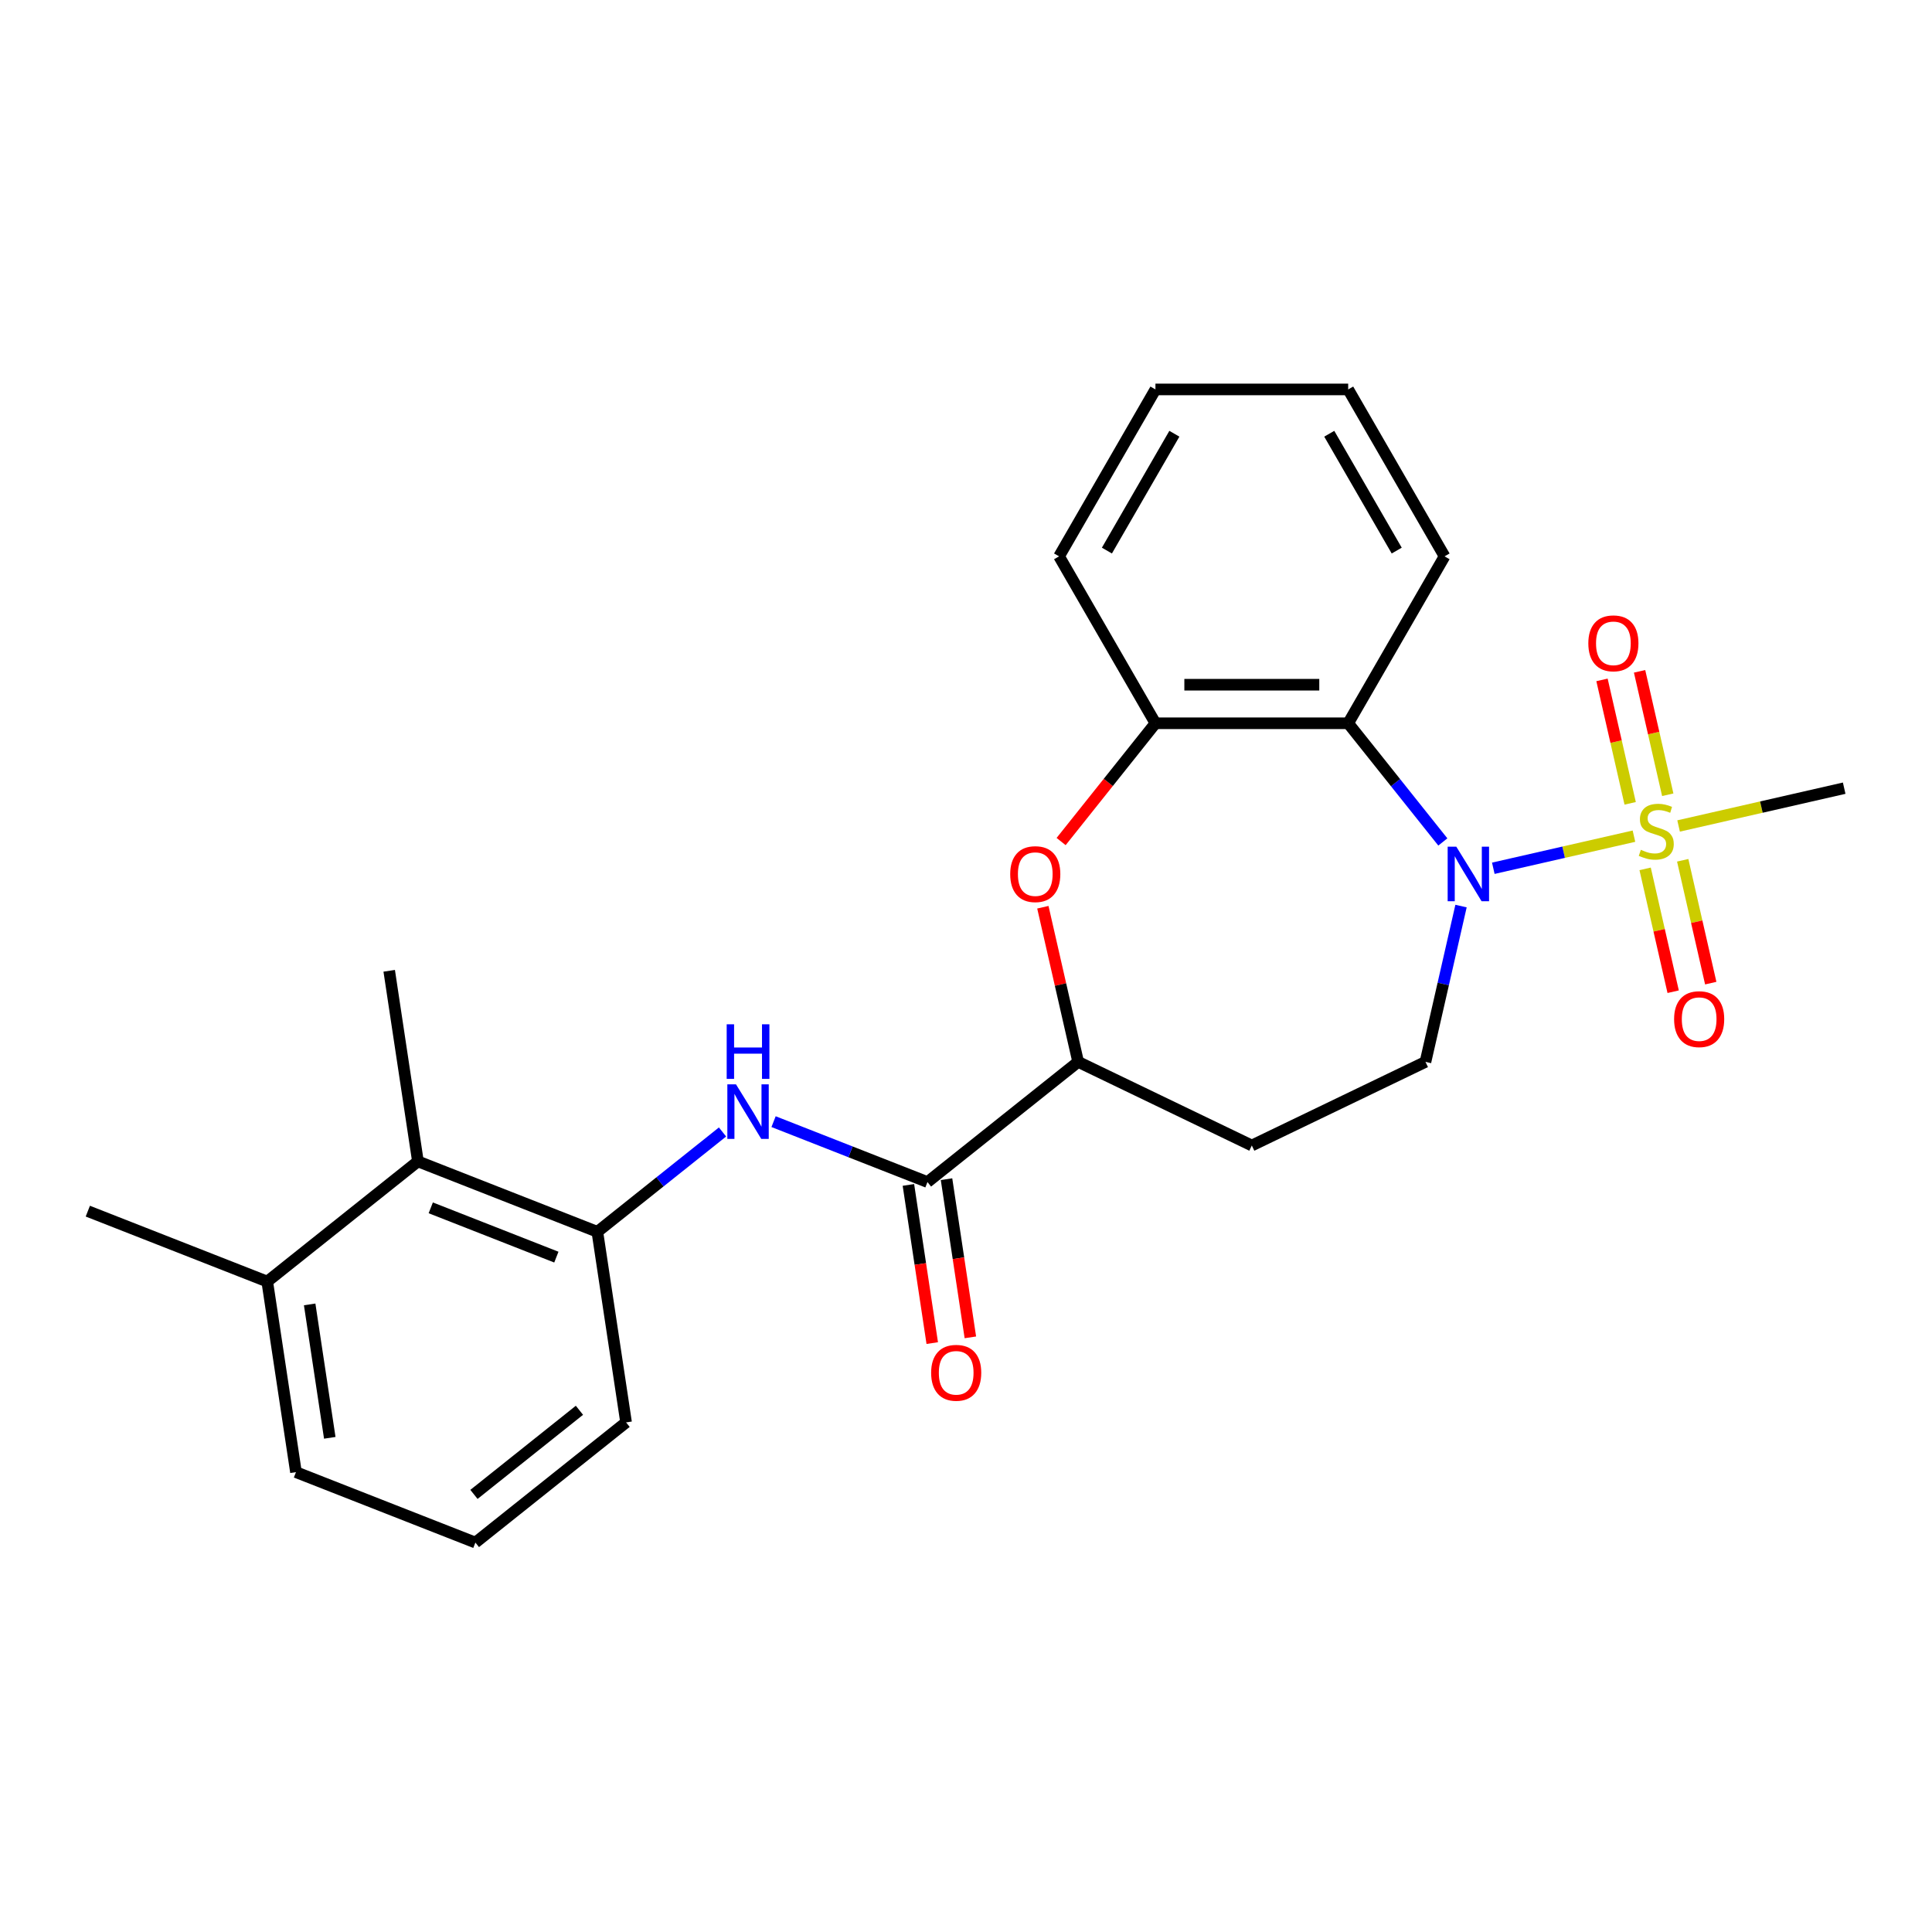 <?xml version='1.0' encoding='iso-8859-1'?>
<svg version='1.1' baseProfile='full'
              xmlns='http://www.w3.org/2000/svg'
                      xmlns:rdkit='http://www.rdkit.org/xml'
                      xmlns:xlink='http://www.w3.org/1999/xlink'
                  xml:space='preserve'
width='1000px' height='1000px' viewBox='0 0 1000 1000'>
<!-- END OF HEADER -->
<rect style='opacity:1.0;fill:#FFFFFF;stroke:none' width='1000' height='1000' x='0' y='0'> </rect>
<path class='bond-0' d='M 845.73,432.8 L 809.332,441.108' style='fill:none;fill-rule:evenodd;stroke:#CCCC00;stroke-width:6px;stroke-linecap:butt;stroke-linejoin:miter;stroke-opacity:1' />
<path class='bond-0' d='M 809.332,441.108 L 772.933,449.415' style='fill:none;fill-rule:evenodd;stroke:#0000FF;stroke-width:6px;stroke-linecap:butt;stroke-linejoin:miter;stroke-opacity:1' />
<path class='bond-10' d='M 863.225,411.362 L 855.934,379.418' style='fill:none;fill-rule:evenodd;stroke:#CCCC00;stroke-width:6px;stroke-linecap:butt;stroke-linejoin:miter;stroke-opacity:1' />
<path class='bond-10' d='M 855.934,379.418 L 848.643,347.475' style='fill:none;fill-rule:evenodd;stroke:#FF0000;stroke-width:6px;stroke-linecap:butt;stroke-linejoin:miter;stroke-opacity:1' />
<path class='bond-10' d='M 843.772,415.802 L 836.481,383.858' style='fill:none;fill-rule:evenodd;stroke:#CCCC00;stroke-width:6px;stroke-linecap:butt;stroke-linejoin:miter;stroke-opacity:1' />
<path class='bond-10' d='M 836.481,383.858 L 829.19,351.914' style='fill:none;fill-rule:evenodd;stroke:#FF0000;stroke-width:6px;stroke-linecap:butt;stroke-linejoin:miter;stroke-opacity:1' />
<path class='bond-11' d='M 851.514,449.722 L 858.771,481.516' style='fill:none;fill-rule:evenodd;stroke:#CCCC00;stroke-width:6px;stroke-linecap:butt;stroke-linejoin:miter;stroke-opacity:1' />
<path class='bond-11' d='M 858.771,481.516 L 866.028,513.31' style='fill:none;fill-rule:evenodd;stroke:#FF0000;stroke-width:6px;stroke-linecap:butt;stroke-linejoin:miter;stroke-opacity:1' />
<path class='bond-11' d='M 870.967,445.282 L 878.223,477.076' style='fill:none;fill-rule:evenodd;stroke:#CCCC00;stroke-width:6px;stroke-linecap:butt;stroke-linejoin:miter;stroke-opacity:1' />
<path class='bond-11' d='M 878.223,477.076 L 885.48,508.87' style='fill:none;fill-rule:evenodd;stroke:#FF0000;stroke-width:6px;stroke-linecap:butt;stroke-linejoin:miter;stroke-opacity:1' />
<path class='bond-15' d='M 868.836,427.526 L 911.691,417.745' style='fill:none;fill-rule:evenodd;stroke:#CCCC00;stroke-width:6px;stroke-linecap:butt;stroke-linejoin:miter;stroke-opacity:1' />
<path class='bond-15' d='M 911.691,417.745 L 954.545,407.963' style='fill:none;fill-rule:evenodd;stroke:#000000;stroke-width:6px;stroke-linecap:butt;stroke-linejoin:miter;stroke-opacity:1' />
<path class='bond-1' d='M 746.812,435.799 L 722.315,405.082' style='fill:none;fill-rule:evenodd;stroke:#0000FF;stroke-width:6px;stroke-linecap:butt;stroke-linejoin:miter;stroke-opacity:1' />
<path class='bond-1' d='M 722.315,405.082 L 697.819,374.364' style='fill:none;fill-rule:evenodd;stroke:#000000;stroke-width:6px;stroke-linecap:butt;stroke-linejoin:miter;stroke-opacity:1' />
<path class='bond-8' d='M 756.227,468.983 L 747.024,509.304' style='fill:none;fill-rule:evenodd;stroke:#0000FF;stroke-width:6px;stroke-linecap:butt;stroke-linejoin:miter;stroke-opacity:1' />
<path class='bond-8' d='M 747.024,509.304 L 737.821,549.625' style='fill:none;fill-rule:evenodd;stroke:#000000;stroke-width:6px;stroke-linecap:butt;stroke-linejoin:miter;stroke-opacity:1' />
<path class='bond-4' d='M 697.819,374.364 L 598.055,374.364' style='fill:none;fill-rule:evenodd;stroke:#000000;stroke-width:6px;stroke-linecap:butt;stroke-linejoin:miter;stroke-opacity:1' />
<path class='bond-4' d='M 682.854,354.411 L 613.019,354.411' style='fill:none;fill-rule:evenodd;stroke:#000000;stroke-width:6px;stroke-linecap:butt;stroke-linejoin:miter;stroke-opacity:1' />
<path class='bond-16' d='M 697.819,374.364 L 747.701,287.966' style='fill:none;fill-rule:evenodd;stroke:#000000;stroke-width:6px;stroke-linecap:butt;stroke-linejoin:miter;stroke-opacity:1' />
<path class='bond-2' d='M 549.235,435.582 L 573.645,404.973' style='fill:none;fill-rule:evenodd;stroke:#FF0000;stroke-width:6px;stroke-linecap:butt;stroke-linejoin:miter;stroke-opacity:1' />
<path class='bond-2' d='M 573.645,404.973 L 598.055,374.364' style='fill:none;fill-rule:evenodd;stroke:#000000;stroke-width:6px;stroke-linecap:butt;stroke-linejoin:miter;stroke-opacity:1' />
<path class='bond-25' d='M 539.783,469.582 L 548.918,509.603' style='fill:none;fill-rule:evenodd;stroke:#FF0000;stroke-width:6px;stroke-linecap:butt;stroke-linejoin:miter;stroke-opacity:1' />
<path class='bond-25' d='M 548.918,509.603 L 558.053,549.625' style='fill:none;fill-rule:evenodd;stroke:#000000;stroke-width:6px;stroke-linecap:butt;stroke-linejoin:miter;stroke-opacity:1' />
<path class='bond-3' d='M 480.054,611.827 L 558.053,549.625' style='fill:none;fill-rule:evenodd;stroke:#000000;stroke-width:6px;stroke-linecap:butt;stroke-linejoin:miter;stroke-opacity:1' />
<path class='bond-5' d='M 480.054,611.827 L 440.225,596.195' style='fill:none;fill-rule:evenodd;stroke:#000000;stroke-width:6px;stroke-linecap:butt;stroke-linejoin:miter;stroke-opacity:1' />
<path class='bond-5' d='M 440.225,596.195 L 400.395,580.563' style='fill:none;fill-rule:evenodd;stroke:#0000FF;stroke-width:6px;stroke-linecap:butt;stroke-linejoin:miter;stroke-opacity:1' />
<path class='bond-13' d='M 470.189,613.314 L 476.359,654.248' style='fill:none;fill-rule:evenodd;stroke:#000000;stroke-width:6px;stroke-linecap:butt;stroke-linejoin:miter;stroke-opacity:1' />
<path class='bond-13' d='M 476.359,654.248 L 482.529,695.183' style='fill:none;fill-rule:evenodd;stroke:#FF0000;stroke-width:6px;stroke-linecap:butt;stroke-linejoin:miter;stroke-opacity:1' />
<path class='bond-13' d='M 489.919,610.34 L 496.089,651.275' style='fill:none;fill-rule:evenodd;stroke:#000000;stroke-width:6px;stroke-linecap:butt;stroke-linejoin:miter;stroke-opacity:1' />
<path class='bond-13' d='M 496.089,651.275 L 502.259,692.209' style='fill:none;fill-rule:evenodd;stroke:#FF0000;stroke-width:6px;stroke-linecap:butt;stroke-linejoin:miter;stroke-opacity:1' />
<path class='bond-18' d='M 598.055,374.364 L 548.173,287.966' style='fill:none;fill-rule:evenodd;stroke:#000000;stroke-width:6px;stroke-linecap:butt;stroke-linejoin:miter;stroke-opacity:1' />
<path class='bond-7' d='M 373.978,585.913 L 341.583,611.747' style='fill:none;fill-rule:evenodd;stroke:#0000FF;stroke-width:6px;stroke-linecap:butt;stroke-linejoin:miter;stroke-opacity:1' />
<path class='bond-7' d='M 341.583,611.747 L 309.188,637.581' style='fill:none;fill-rule:evenodd;stroke:#000000;stroke-width:6px;stroke-linecap:butt;stroke-linejoin:miter;stroke-opacity:1' />
<path class='bond-6' d='M 558.053,549.625 L 647.937,592.911' style='fill:none;fill-rule:evenodd;stroke:#000000;stroke-width:6px;stroke-linecap:butt;stroke-linejoin:miter;stroke-opacity:1' />
<path class='bond-9' d='M 309.188,637.581 L 216.321,601.133' style='fill:none;fill-rule:evenodd;stroke:#000000;stroke-width:6px;stroke-linecap:butt;stroke-linejoin:miter;stroke-opacity:1' />
<path class='bond-9' d='M 287.968,650.687 L 222.961,625.174' style='fill:none;fill-rule:evenodd;stroke:#000000;stroke-width:6px;stroke-linecap:butt;stroke-linejoin:miter;stroke-opacity:1' />
<path class='bond-17' d='M 309.188,637.581 L 324.057,736.23' style='fill:none;fill-rule:evenodd;stroke:#000000;stroke-width:6px;stroke-linecap:butt;stroke-linejoin:miter;stroke-opacity:1' />
<path class='bond-12' d='M 737.821,549.625 L 647.937,592.911' style='fill:none;fill-rule:evenodd;stroke:#000000;stroke-width:6px;stroke-linecap:butt;stroke-linejoin:miter;stroke-opacity:1' />
<path class='bond-14' d='M 216.321,601.133 L 138.322,663.335' style='fill:none;fill-rule:evenodd;stroke:#000000;stroke-width:6px;stroke-linecap:butt;stroke-linejoin:miter;stroke-opacity:1' />
<path class='bond-20' d='M 216.321,601.133 L 201.452,502.483' style='fill:none;fill-rule:evenodd;stroke:#000000;stroke-width:6px;stroke-linecap:butt;stroke-linejoin:miter;stroke-opacity:1' />
<path class='bond-22' d='M 138.322,663.335 L 45.455,626.887' style='fill:none;fill-rule:evenodd;stroke:#000000;stroke-width:6px;stroke-linecap:butt;stroke-linejoin:miter;stroke-opacity:1' />
<path class='bond-27' d='M 138.322,663.335 L 153.191,761.984' style='fill:none;fill-rule:evenodd;stroke:#000000;stroke-width:6px;stroke-linecap:butt;stroke-linejoin:miter;stroke-opacity:1' />
<path class='bond-27' d='M 160.282,675.158 L 170.691,744.213' style='fill:none;fill-rule:evenodd;stroke:#000000;stroke-width:6px;stroke-linecap:butt;stroke-linejoin:miter;stroke-opacity:1' />
<path class='bond-23' d='M 747.701,287.966 L 697.819,201.568' style='fill:none;fill-rule:evenodd;stroke:#000000;stroke-width:6px;stroke-linecap:butt;stroke-linejoin:miter;stroke-opacity:1' />
<path class='bond-23' d='M 722.939,284.983 L 688.021,224.504' style='fill:none;fill-rule:evenodd;stroke:#000000;stroke-width:6px;stroke-linecap:butt;stroke-linejoin:miter;stroke-opacity:1' />
<path class='bond-19' d='M 324.057,736.23 L 246.059,798.432' style='fill:none;fill-rule:evenodd;stroke:#000000;stroke-width:6px;stroke-linecap:butt;stroke-linejoin:miter;stroke-opacity:1' />
<path class='bond-19' d='M 299.917,729.961 L 245.318,773.502' style='fill:none;fill-rule:evenodd;stroke:#000000;stroke-width:6px;stroke-linecap:butt;stroke-linejoin:miter;stroke-opacity:1' />
<path class='bond-26' d='M 548.173,287.966 L 598.055,201.568' style='fill:none;fill-rule:evenodd;stroke:#000000;stroke-width:6px;stroke-linecap:butt;stroke-linejoin:miter;stroke-opacity:1' />
<path class='bond-26' d='M 572.935,284.983 L 607.852,224.504' style='fill:none;fill-rule:evenodd;stroke:#000000;stroke-width:6px;stroke-linecap:butt;stroke-linejoin:miter;stroke-opacity:1' />
<path class='bond-21' d='M 246.059,798.432 L 153.191,761.984' style='fill:none;fill-rule:evenodd;stroke:#000000;stroke-width:6px;stroke-linecap:butt;stroke-linejoin:miter;stroke-opacity:1' />
<path class='bond-24' d='M 697.819,201.568 L 598.055,201.568' style='fill:none;fill-rule:evenodd;stroke:#000000;stroke-width:6px;stroke-linecap:butt;stroke-linejoin:miter;stroke-opacity:1' />
<path  class='atom-0' d='M 849.302 439.86
Q 849.621 439.98, 850.938 440.538
Q 852.255 441.097, 853.691 441.456
Q 855.168 441.776, 856.605 441.776
Q 859.278 441.776, 860.835 440.499
Q 862.391 439.182, 862.391 436.907
Q 862.391 435.351, 861.593 434.393
Q 860.835 433.435, 859.637 432.916
Q 858.44 432.398, 856.445 431.799
Q 853.931 431.041, 852.414 430.323
Q 850.938 429.604, 849.86 428.088
Q 848.823 426.571, 848.823 424.018
Q 848.823 420.466, 851.217 418.271
Q 853.652 416.076, 858.44 416.076
Q 861.712 416.076, 865.424 417.633
L 864.506 420.705
Q 861.114 419.309, 858.56 419.309
Q 855.806 419.309, 854.29 420.466
Q 852.774 421.583, 852.813 423.539
Q 852.813 425.055, 853.572 425.973
Q 854.37 426.891, 855.487 427.41
Q 856.644 427.928, 858.56 428.527
Q 861.114 429.325, 862.63 430.123
Q 864.147 430.921, 865.224 432.557
Q 866.341 434.154, 866.341 436.907
Q 866.341 440.818, 863.708 442.933
Q 861.114 445.008, 856.764 445.008
Q 854.25 445.008, 852.335 444.449
Q 850.459 443.93, 848.224 443.013
L 849.302 439.86
' fill='#CCCC00'/>
<path  class='atom-1' d='M 753.775 438.236
L 763.033 453.201
Q 763.951 454.677, 765.428 457.351
Q 766.904 460.024, 766.984 460.184
L 766.984 438.236
L 770.735 438.236
L 770.735 466.489
L 766.864 466.489
L 756.928 450.128
Q 755.77 448.212, 754.533 446.018
Q 753.336 443.823, 752.977 443.144
L 752.977 466.489
L 749.306 466.489
L 749.306 438.236
L 753.775 438.236
' fill='#0000FF'/>
<path  class='atom-3' d='M 522.884 452.442
Q 522.884 445.658, 526.236 441.867
Q 529.588 438.076, 535.853 438.076
Q 542.118 438.076, 545.47 441.867
Q 548.822 445.658, 548.822 452.442
Q 548.822 459.306, 545.43 463.217
Q 542.038 467.088, 535.853 467.088
Q 529.628 467.088, 526.236 463.217
Q 522.884 459.346, 522.884 452.442
M 535.853 463.895
Q 540.163 463.895, 542.477 461.022
Q 544.832 458.109, 544.832 452.442
Q 544.832 446.895, 542.477 444.102
Q 540.163 441.269, 535.853 441.269
Q 531.543 441.269, 529.189 444.062
Q 526.874 446.856, 526.874 452.442
Q 526.874 458.149, 529.189 461.022
Q 531.543 463.895, 535.853 463.895
' fill='#FF0000'/>
<path  class='atom-6' d='M 380.941 561.252
L 390.199 576.217
Q 391.117 577.694, 392.594 580.367
Q 394.07 583.041, 394.15 583.2
L 394.15 561.252
L 397.901 561.252
L 397.901 589.506
L 394.03 589.506
L 384.094 573.144
Q 382.937 571.229, 381.7 569.034
Q 380.502 566.839, 380.143 566.161
L 380.143 589.506
L 376.472 589.506
L 376.472 561.252
L 380.941 561.252
' fill='#0000FF'/>
<path  class='atom-6' d='M 376.133 530.174
L 379.964 530.174
L 379.964 542.186
L 394.41 542.186
L 394.41 530.174
L 398.24 530.174
L 398.24 558.427
L 394.41 558.427
L 394.41 545.378
L 379.964 545.378
L 379.964 558.427
L 376.133 558.427
L 376.133 530.174
' fill='#0000FF'/>
<path  class='atom-11' d='M 822.114 332.98
Q 822.114 326.196, 825.466 322.405
Q 828.818 318.614, 835.083 318.614
Q 841.349 318.614, 844.701 322.405
Q 848.053 326.196, 848.053 332.98
Q 848.053 339.844, 844.661 343.755
Q 841.269 347.626, 835.083 347.626
Q 828.858 347.626, 825.466 343.755
Q 822.114 339.884, 822.114 332.98
M 835.083 344.433
Q 839.393 344.433, 841.708 341.56
Q 844.062 338.647, 844.062 332.98
Q 844.062 327.433, 841.708 324.64
Q 839.393 321.807, 835.083 321.807
Q 830.774 321.807, 828.419 324.6
Q 826.105 327.393, 826.105 332.98
Q 826.105 338.687, 828.419 341.56
Q 830.774 344.433, 835.083 344.433
' fill='#FF0000'/>
<path  class='atom-12' d='M 866.513 527.505
Q 866.513 520.721, 869.865 516.93
Q 873.217 513.139, 879.482 513.139
Q 885.748 513.139, 889.1 516.93
Q 892.452 520.721, 892.452 527.505
Q 892.452 534.369, 889.06 538.28
Q 885.668 542.151, 879.482 542.151
Q 873.257 542.151, 869.865 538.28
Q 866.513 534.409, 866.513 527.505
M 879.482 538.958
Q 883.792 538.958, 886.107 536.085
Q 888.461 533.172, 888.461 527.505
Q 888.461 521.958, 886.107 519.165
Q 883.792 516.332, 879.482 516.332
Q 875.173 516.332, 872.818 519.125
Q 870.504 521.919, 870.504 527.505
Q 870.504 533.212, 872.818 536.085
Q 875.173 538.958, 879.482 538.958
' fill='#FF0000'/>
<path  class='atom-14' d='M 481.954 710.556
Q 481.954 703.772, 485.306 699.981
Q 488.658 696.19, 494.923 696.19
Q 501.188 696.19, 504.54 699.981
Q 507.892 703.772, 507.892 710.556
Q 507.892 717.42, 504.5 721.331
Q 501.109 725.201, 494.923 725.201
Q 488.698 725.201, 485.306 721.331
Q 481.954 717.46, 481.954 710.556
M 494.923 722.009
Q 499.233 722.009, 501.547 719.136
Q 503.902 716.223, 503.902 710.556
Q 503.902 705.009, 501.547 702.216
Q 499.233 699.383, 494.923 699.383
Q 490.613 699.383, 488.259 702.176
Q 485.944 704.969, 485.944 710.556
Q 485.944 716.263, 488.259 719.136
Q 490.613 722.009, 494.923 722.009
' fill='#FF0000'/>
</svg>
